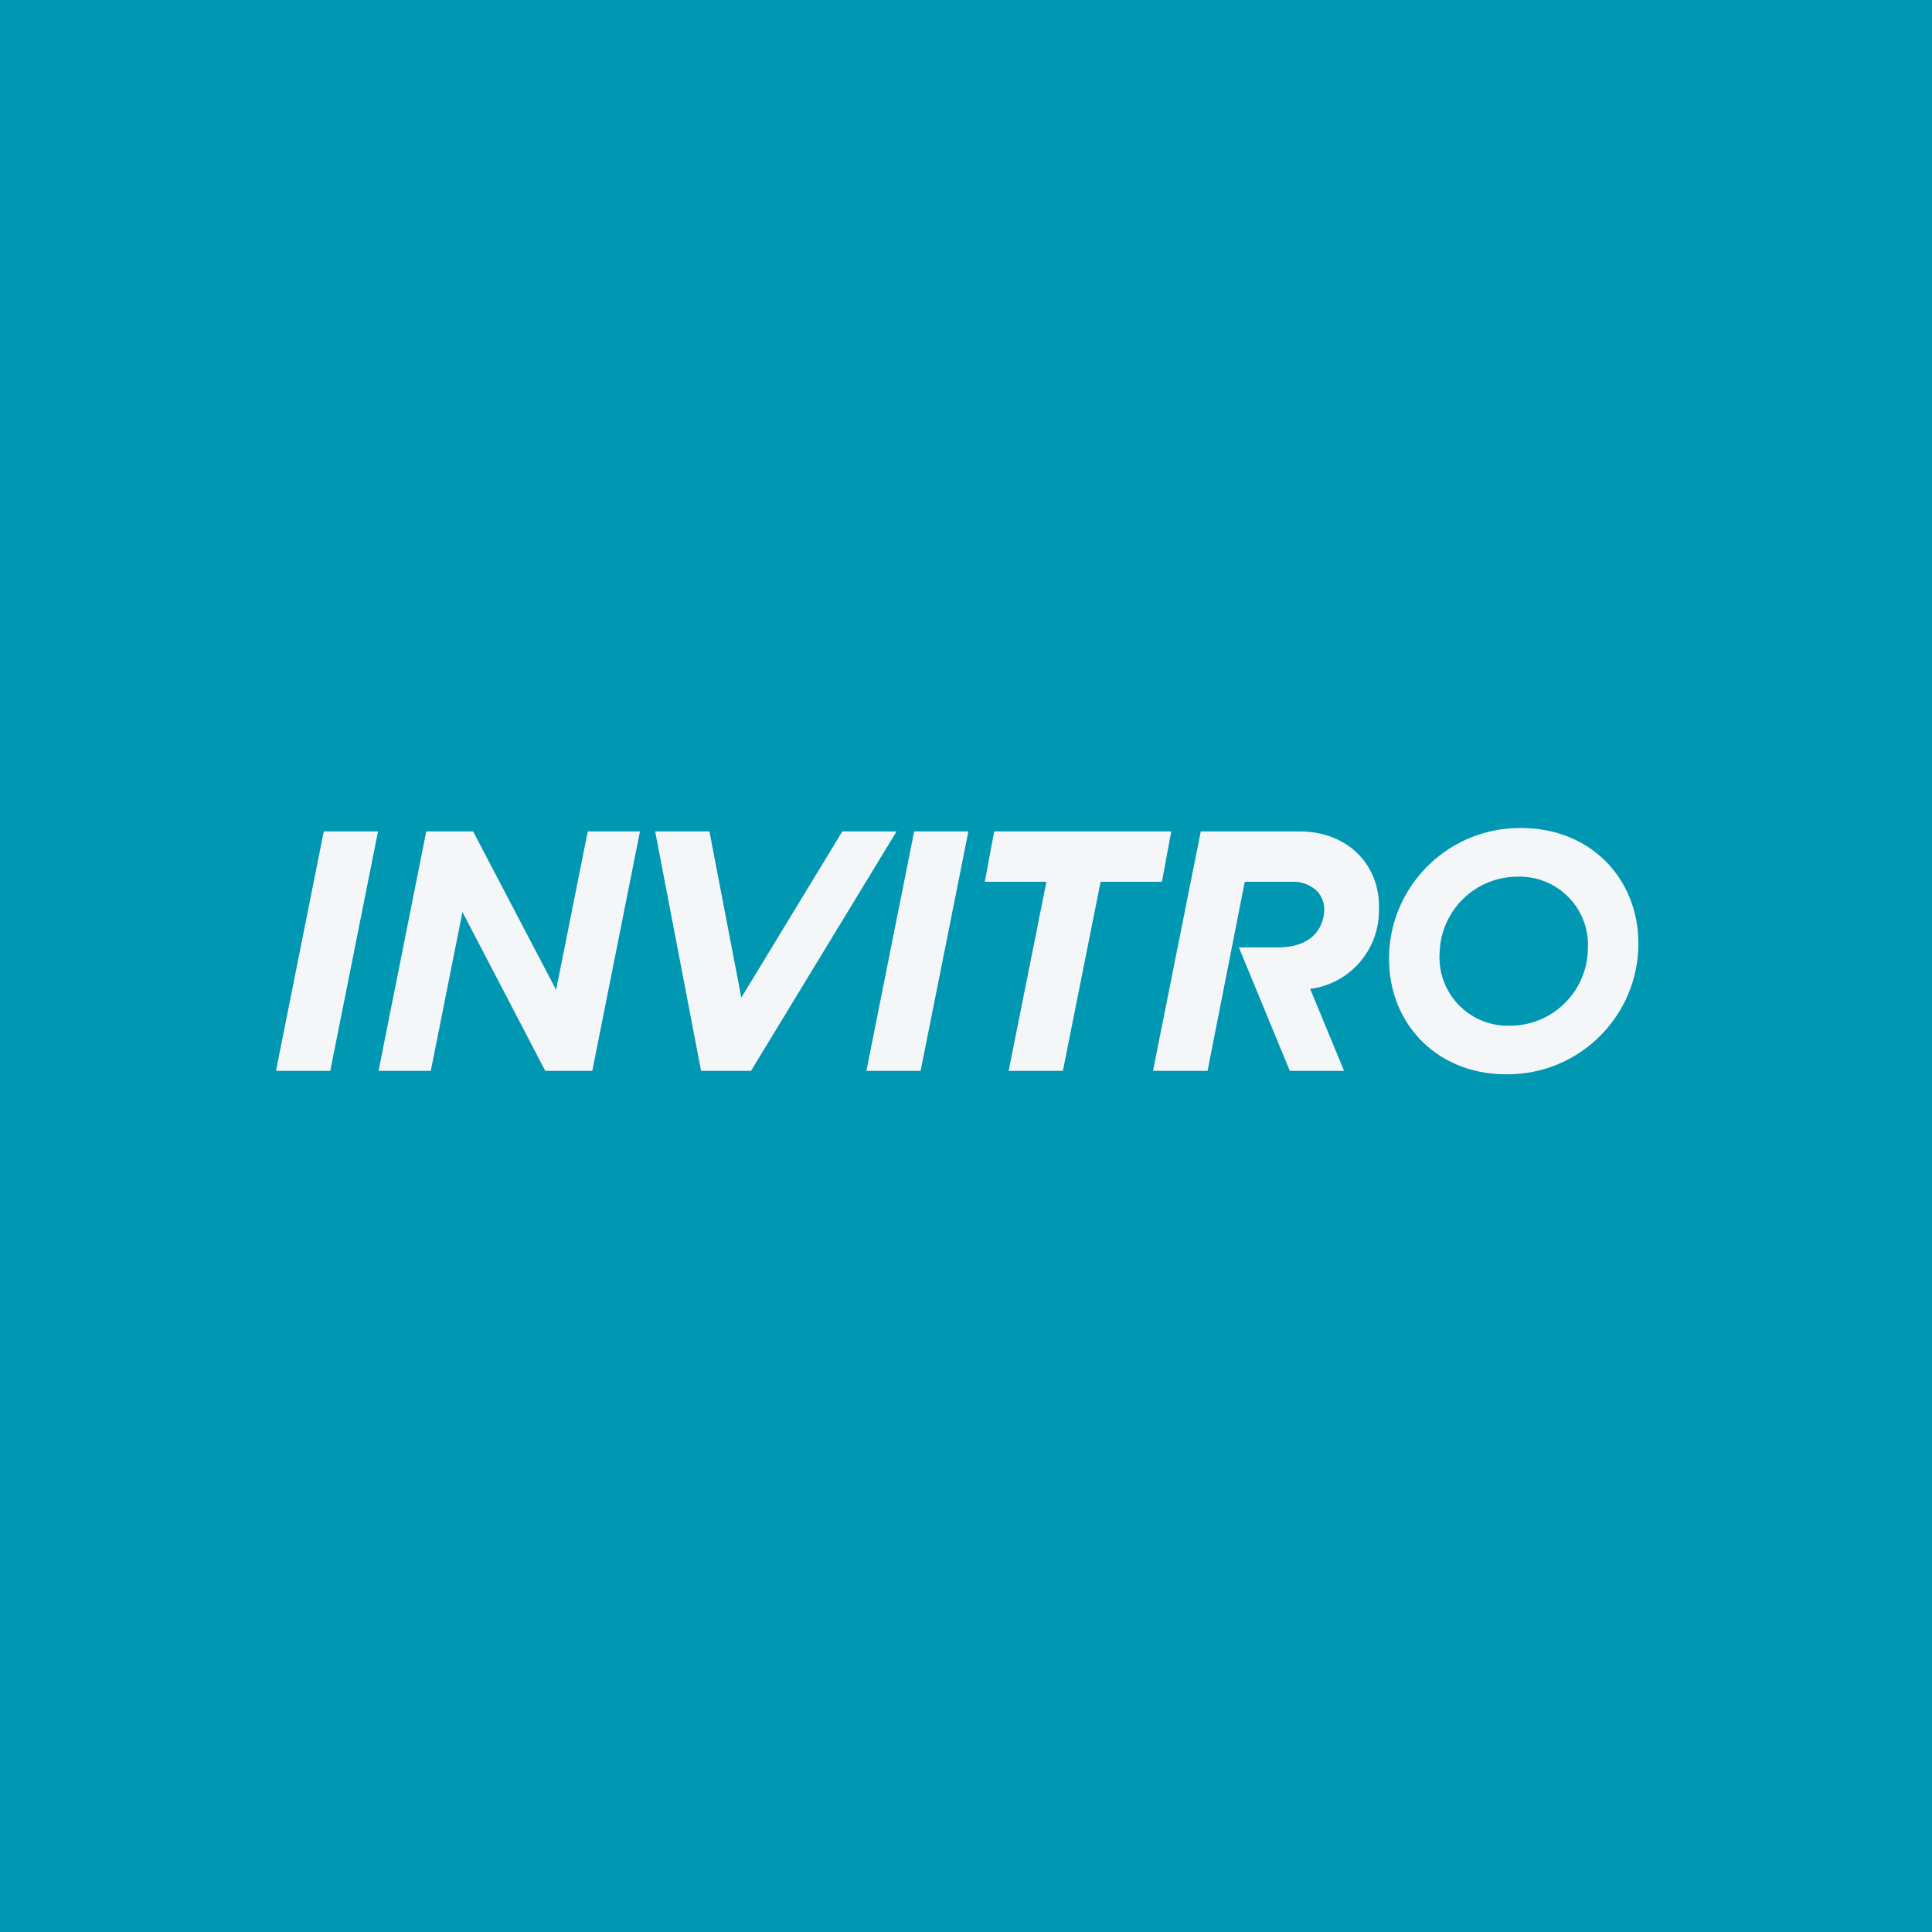 <svg width="80" height="80" viewBox="0 0 80 80" fill="none" xmlns="http://www.w3.org/2000/svg">
<rect width="80" height="80" fill="#0097B3"/>
<path fill-rule="evenodd" clip-rule="evenodd" d="M37.853 34.428L35.875 44.342H38.121L40.099 34.428H37.853Z" fill="#F5F6F8"/>
<path fill-rule="evenodd" clip-rule="evenodd" d="M15.653 34.428H13.406L11.428 44.342H13.675L15.653 34.428Z" fill="#F5F6F8"/>
<path fill-rule="evenodd" clip-rule="evenodd" d="M37.124 34.428H34.878L30.697 41.309L29.376 34.428H27.129L29.03 44.342H31.098L37.124 34.428Z" fill="#F5F6F8"/>
<path fill-rule="evenodd" clip-rule="evenodd" d="M48.499 34.428H41.167L40.778 36.511H43.33L41.766 44.342H44.012L45.574 36.511H48.113L48.499 34.428Z" fill="#F5F6F8"/>
<path fill-rule="evenodd" clip-rule="evenodd" d="M24.337 34.428L23.028 40.988L19.591 34.428H17.65L15.675 44.342H17.838L19.149 37.766L22.578 44.342H24.525L26.5 34.428H24.337Z" fill="#F5F6F8"/>
<path fill-rule="evenodd" clip-rule="evenodd" d="M53.84 34.428H49.721L47.743 44.342H50.002L51.544 36.511H53.486C53.876 36.492 54.257 36.634 54.541 36.902C54.758 37.137 54.864 37.454 54.831 37.773C54.735 38.769 53.952 39.229 52.936 39.229H51.298L53.408 44.342H55.655L54.251 40.948C55.874 40.739 57.092 39.36 57.099 37.723C57.192 35.801 55.778 34.428 53.831 34.428" fill="#F5F6F8"/>
<path d="M57.524 39.387C57.695 36.502 60.099 34.258 62.989 34.286C65.979 34.286 67.997 36.554 67.834 39.384C67.663 42.269 65.259 44.513 62.369 44.485C59.379 44.485 57.361 42.217 57.527 39.387H57.524ZM65.745 39.387C65.818 38.582 65.544 37.785 64.992 37.195C64.439 36.605 63.661 36.28 62.853 36.301C61.121 36.294 59.693 37.656 59.616 39.387C59.543 40.191 59.817 40.989 60.369 41.579C60.922 42.168 61.7 42.494 62.508 42.473C64.241 42.481 65.672 41.118 65.748 39.387" fill="#F5F6F8"/>
</svg>
